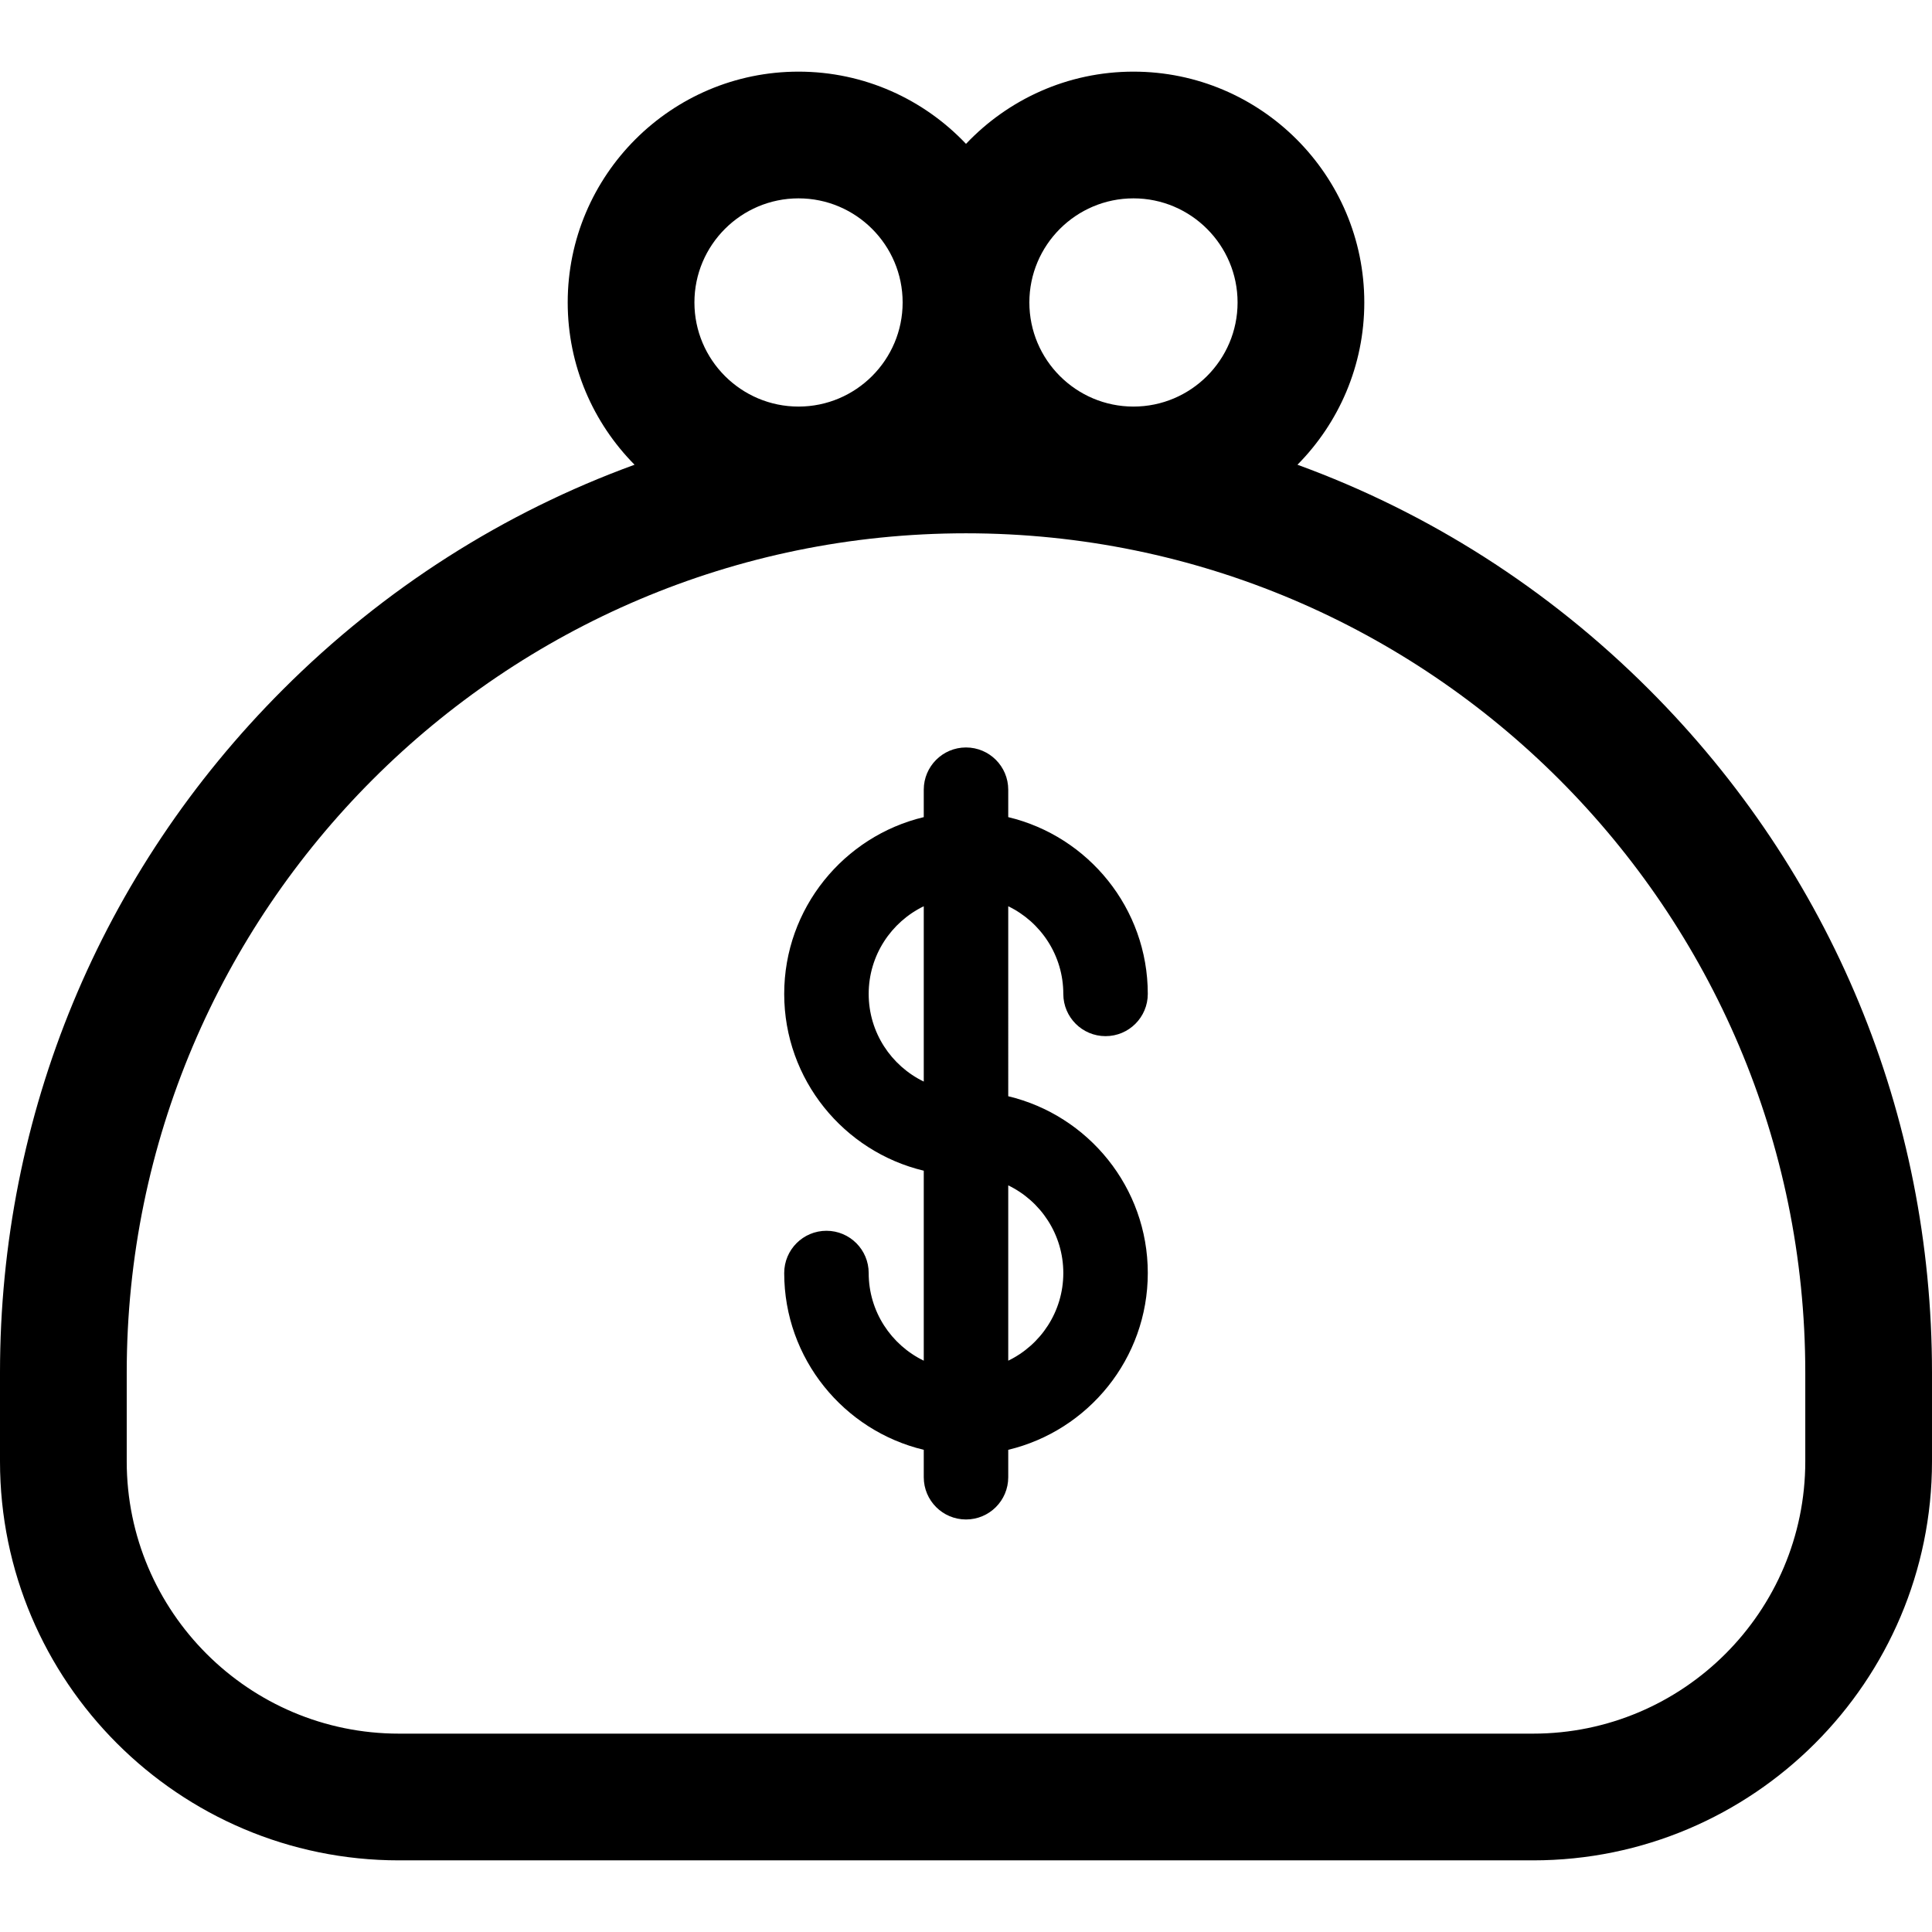 <?xml version="1.0" encoding="iso-8859-1"?>
<!-- Uploaded to: SVG Repo, www.svgrepo.com, Generator: SVG Repo Mixer Tools -->
<!DOCTYPE svg PUBLIC "-//W3C//DTD SVG 1.1//EN" "http://www.w3.org/Graphics/SVG/1.1/DTD/svg11.dtd">
<svg fill="#000000" height="800px" width="800px" version="1.1" id="Capa_1" xmlns="http://www.w3.org/2000/svg" xmlns:xlink="http://www.w3.org/1999/xlink" 
	 viewBox="0 0 457.388 457.388" xml:space="preserve">
<g>
	<path d="M390.405,163.238c-23.966-23.966-52.319-41.946-83.242-53.215c9.776-9.878,15.825-23.452,15.825-38.415
		c0-30.133-24.515-54.647-54.646-54.647c-15.599,0-29.681,6.58-39.647,17.098c-9.966-10.518-24.049-17.098-39.647-17.098
		c-30.133,0-54.647,24.515-54.647,54.647c0,14.963,6.049,28.536,15.825,38.415c-30.923,11.269-59.276,29.249-83.242,53.215
		C23.788,206.432,0,263.862,0,324.949v21.034c0,52.077,42.367,94.444,94.444,94.444h268.5c52.076,0,94.443-42.368,94.443-94.444
		v-21.034C457.388,263.862,433.6,206.432,390.405,163.238z M268.342,46.96c13.59,0,24.646,11.057,24.646,24.647
		c0,13.59-11.057,24.647-24.646,24.647c-13.591,0-24.647-11.057-24.647-24.647C243.694,58.017,254.751,46.96,268.342,46.96z
		 M189.047,46.96c13.591,0,24.647,11.057,24.647,24.647c0,13.59-11.057,24.647-24.647,24.647s-24.647-11.057-24.647-24.647
		C164.399,58.017,175.456,46.96,189.047,46.96z M427.388,345.983c0,35.535-28.909,64.444-64.443,64.444h-268.5
		c-35.535,0-64.444-28.91-64.444-64.444v-21.034c0-109.56,89.134-198.694,198.694-198.694c109.56,0,198.693,89.134,198.693,198.694
		V345.983z"/>
	<path d="M251.732,235.302c0,5.523,4.478,10,10,10s10-4.477,10-10c0-20.288-14.115-37.332-33.038-41.853v-6.493
		c0-5.523-4.478-10-10-10s-10,4.477-10,10v6.493c-18.923,4.522-33.039,21.565-33.039,41.854c0,20.288,14.116,37.332,33.039,41.853
		v44.977c-7.709-3.73-13.039-11.63-13.039-20.753c0-5.523-4.478-10-10-10s-10,4.477-10,10c0,20.288,14.116,37.332,33.039,41.853
		v6.493c0,5.523,4.478,10,10,10s10-4.477,10-10v-6.493c18.923-4.522,33.038-21.565,33.038-41.853s-14.115-37.332-33.038-41.853
		V214.55C246.403,218.279,251.732,226.18,251.732,235.302z M205.655,235.302c0-9.123,5.33-17.023,13.039-20.753v41.506
		C210.985,252.326,205.655,244.425,205.655,235.302z M251.732,301.38c0,9.122-5.33,17.023-13.038,20.752v-41.505
		C246.403,284.357,251.732,292.258,251.732,301.38z"/>
</g>
</svg>